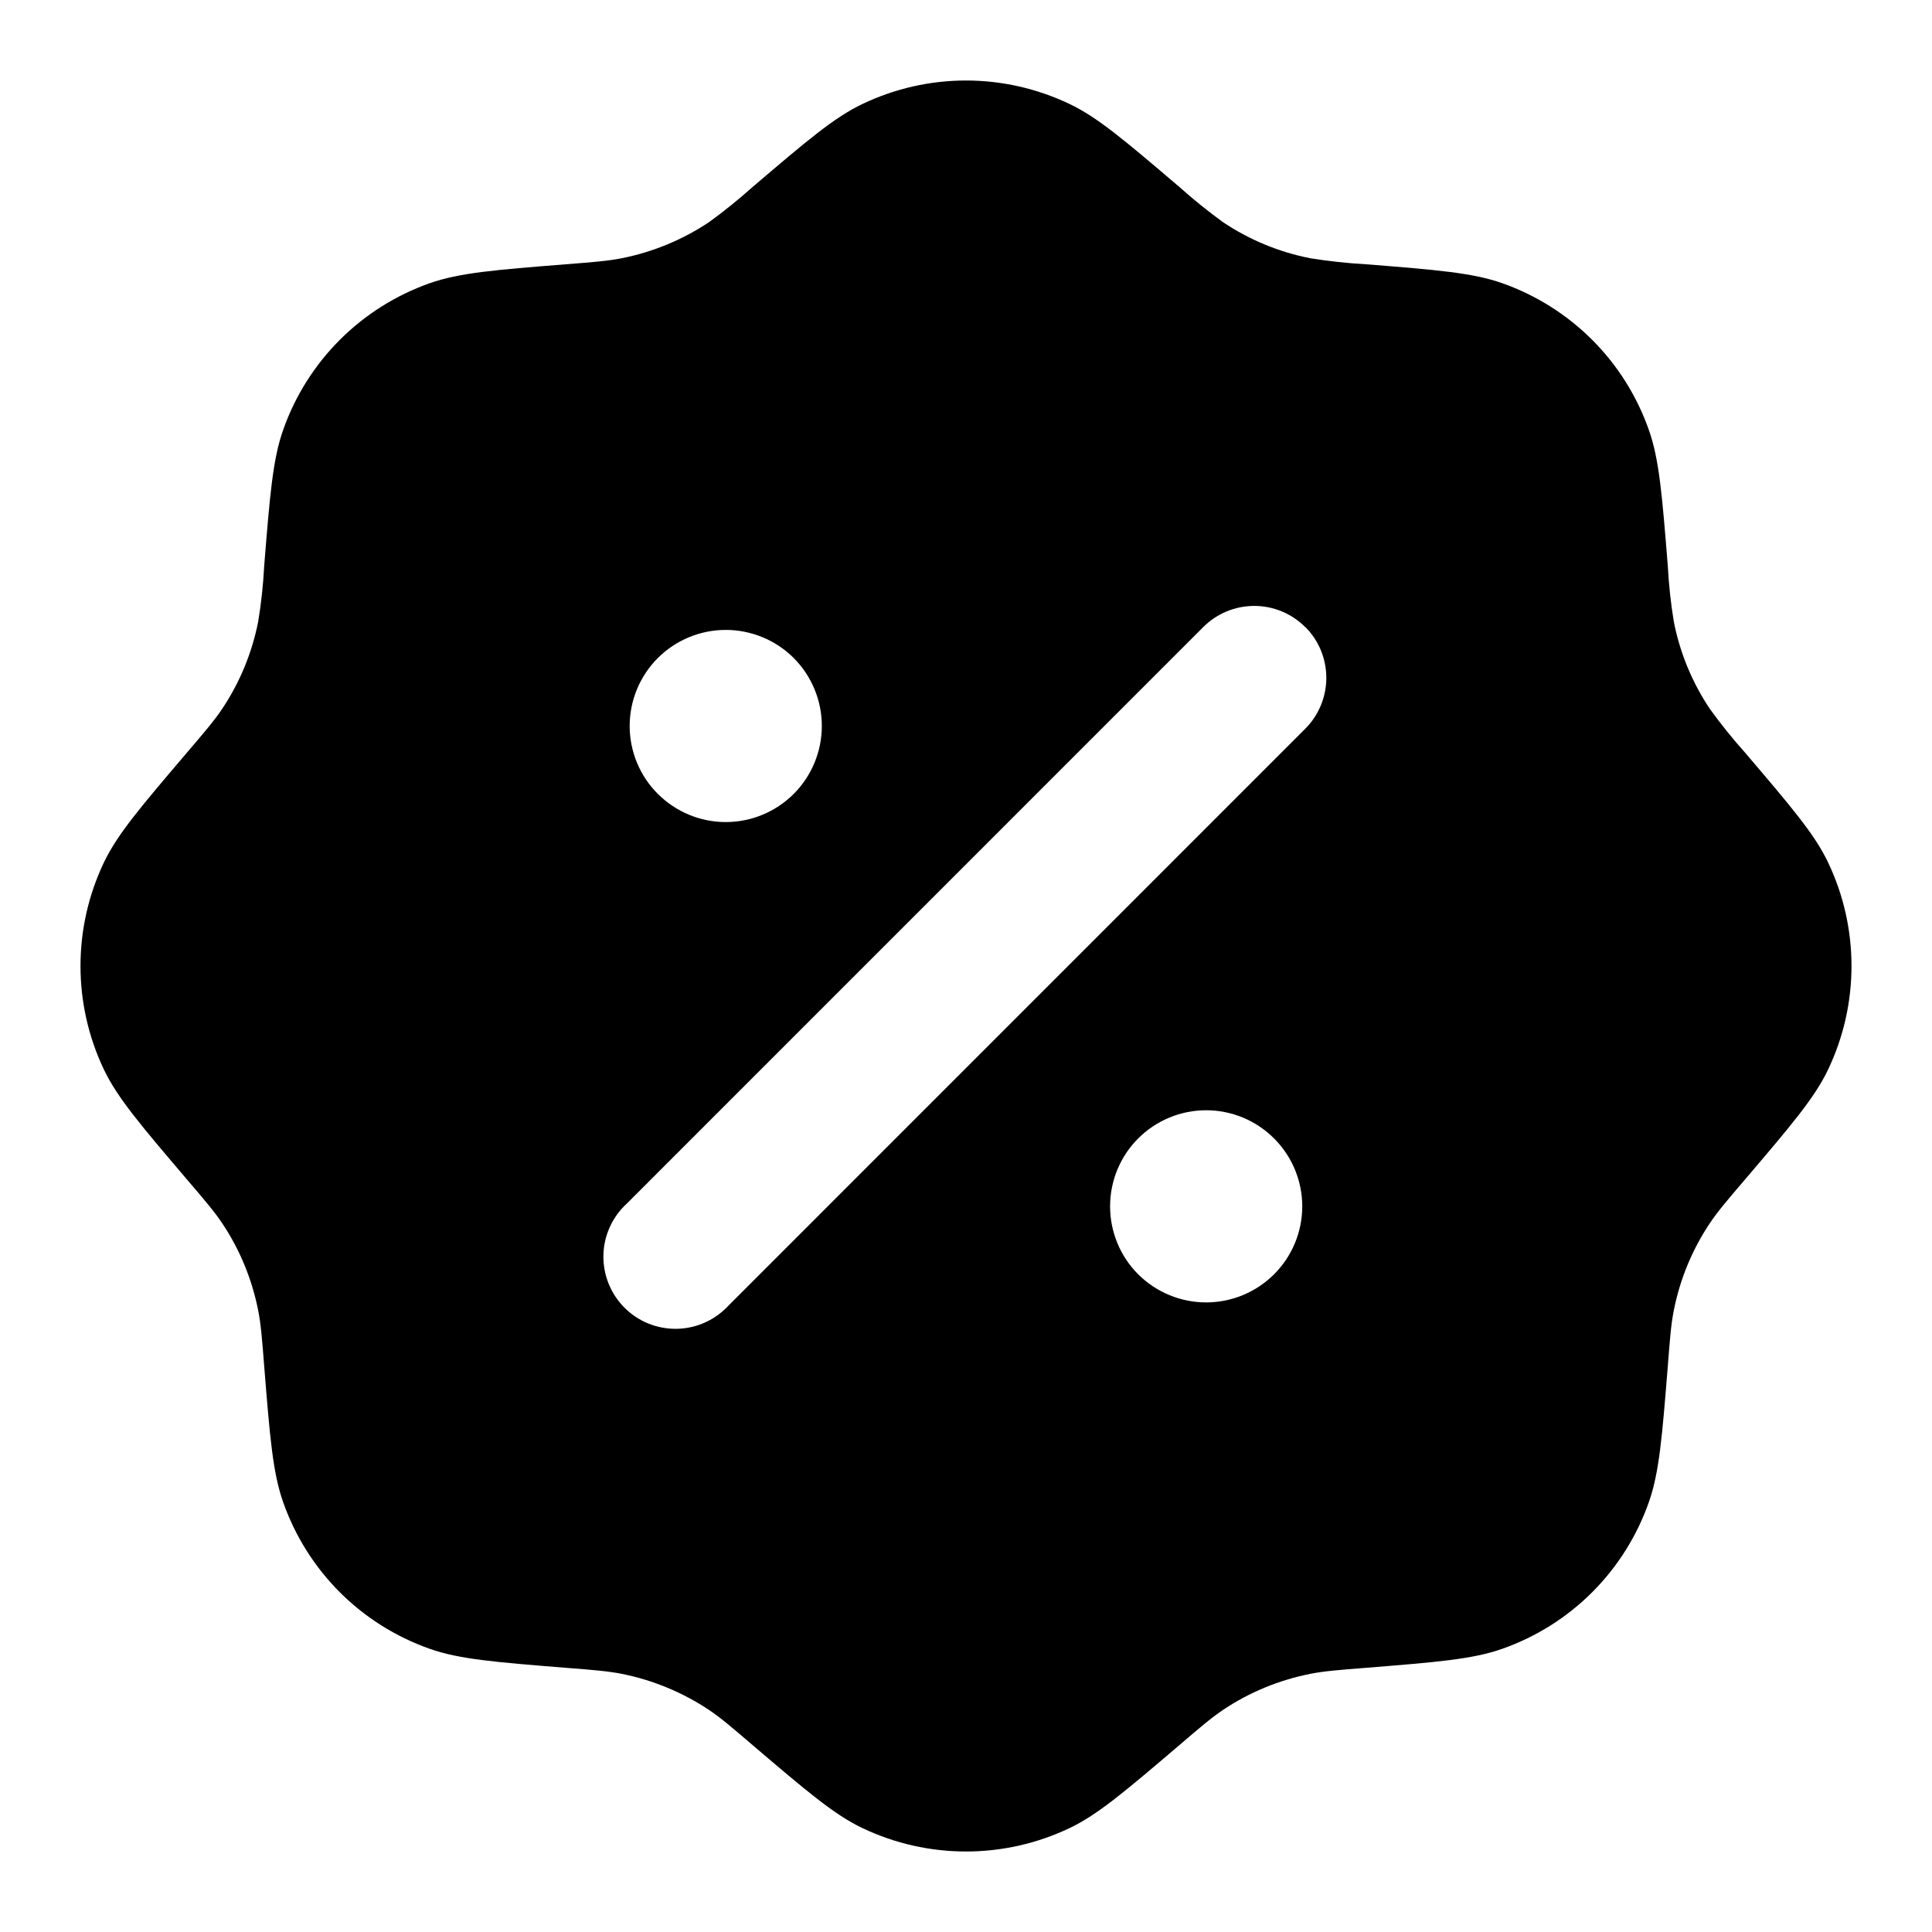 <svg width="24" height="24" viewBox="0 0 24 24" fill="none" xmlns="http://www.w3.org/2000/svg">
<path fill-rule="evenodd" clip-rule="evenodd" d="M9.351 2.321C9.178 2.476 8.996 2.623 8.807 2.76C8.479 2.979 8.11 3.131 7.723 3.208C7.555 3.241 7.379 3.256 7.028 3.283C6.147 3.353 5.706 3.389 5.338 3.518C4.918 3.667 4.536 3.907 4.221 4.222C3.906 4.537 3.666 4.919 3.518 5.339C3.388 5.706 3.353 6.147 3.282 7.029C3.27 7.261 3.245 7.493 3.207 7.724C3.13 8.111 2.979 8.479 2.759 8.807C2.663 8.95 2.549 9.084 2.32 9.352C1.747 10.025 1.46 10.361 1.291 10.713C0.903 11.527 0.903 12.473 1.291 13.287C1.46 13.639 1.747 13.976 2.32 14.649C2.549 14.916 2.663 15.051 2.759 15.194C2.979 15.521 3.13 15.89 3.207 16.277C3.24 16.445 3.255 16.622 3.282 16.972C3.353 17.854 3.388 18.294 3.518 18.662C3.666 19.082 3.906 19.464 4.221 19.779C4.536 20.094 4.918 20.334 5.338 20.482C5.706 20.612 6.147 20.647 7.028 20.718C7.379 20.745 7.555 20.76 7.723 20.793C8.11 20.87 8.479 21.023 8.807 21.241C8.95 21.337 9.084 21.451 9.351 21.68C10.024 22.253 10.361 22.541 10.713 22.709C11.527 23.097 12.473 23.097 13.287 22.709C13.639 22.541 13.976 22.253 14.649 21.68C14.916 21.451 15.05 21.337 15.193 21.241C15.521 21.021 15.89 20.87 16.277 20.793C16.445 20.76 16.621 20.745 16.972 20.718C17.853 20.647 18.294 20.612 18.662 20.482C19.082 20.334 19.464 20.094 19.779 19.779C20.094 19.464 20.334 19.082 20.482 18.662C20.612 18.294 20.647 17.854 20.718 16.972C20.745 16.622 20.759 16.445 20.793 16.277C20.869 15.89 21.022 15.521 21.241 15.194C21.337 15.051 21.451 14.916 21.68 14.649C22.253 13.976 22.541 13.639 22.709 13.287C23.097 12.473 23.097 11.527 22.709 10.713C22.541 10.361 22.253 10.025 21.68 9.352C21.524 9.178 21.378 8.996 21.241 8.807C21.021 8.479 20.869 8.111 20.793 7.724C20.755 7.493 20.73 7.261 20.718 7.029C20.647 6.147 20.612 5.706 20.482 5.339C20.334 4.919 20.094 4.537 19.779 4.222C19.464 3.907 19.082 3.667 18.662 3.518C18.294 3.389 17.853 3.353 16.972 3.283C16.739 3.27 16.507 3.245 16.277 3.208C15.889 3.132 15.521 2.98 15.193 2.76C15.004 2.623 14.822 2.476 14.649 2.321C13.976 1.748 13.639 1.46 13.287 1.292C12.885 1.1 12.445 1 12 1C11.555 1 11.115 1.1 10.713 1.292C10.361 1.46 10.024 1.748 9.351 2.321ZM16.214 7.788C16.382 7.955 16.476 8.183 16.476 8.42C16.476 8.657 16.382 8.885 16.214 9.053L9.052 16.216C8.97 16.305 8.871 16.377 8.761 16.427C8.651 16.477 8.532 16.504 8.411 16.507C8.29 16.509 8.17 16.488 8.058 16.443C7.945 16.398 7.843 16.33 7.758 16.245C7.672 16.159 7.605 16.057 7.56 15.945C7.515 15.833 7.493 15.712 7.496 15.591C7.498 15.47 7.526 15.351 7.576 15.241C7.626 15.131 7.698 15.032 7.787 14.951L14.948 7.789C15.116 7.621 15.343 7.527 15.581 7.527C15.818 7.527 16.045 7.621 16.213 7.789M16.177 14.986C16.177 15.302 16.051 15.606 15.827 15.83C15.603 16.053 15.3 16.179 14.983 16.179C14.667 16.179 14.363 16.053 14.139 15.83C13.915 15.606 13.79 15.302 13.79 14.986C13.79 14.669 13.915 14.366 14.139 14.142C14.363 13.918 14.667 13.792 14.983 13.792C15.3 13.792 15.603 13.918 15.827 14.142C16.051 14.366 16.177 14.669 16.177 14.986ZM9.016 10.212C9.332 10.212 9.636 10.086 9.86 9.862C10.083 9.639 10.209 9.335 10.209 9.018C10.209 8.702 10.083 8.398 9.86 8.174C9.636 7.951 9.332 7.825 9.016 7.825C8.699 7.825 8.396 7.951 8.172 8.174C7.948 8.398 7.822 8.702 7.822 9.018C7.822 9.335 7.948 9.639 8.172 9.862C8.396 10.086 8.699 10.212 9.016 10.212Z" fill="black"/>
</svg>

